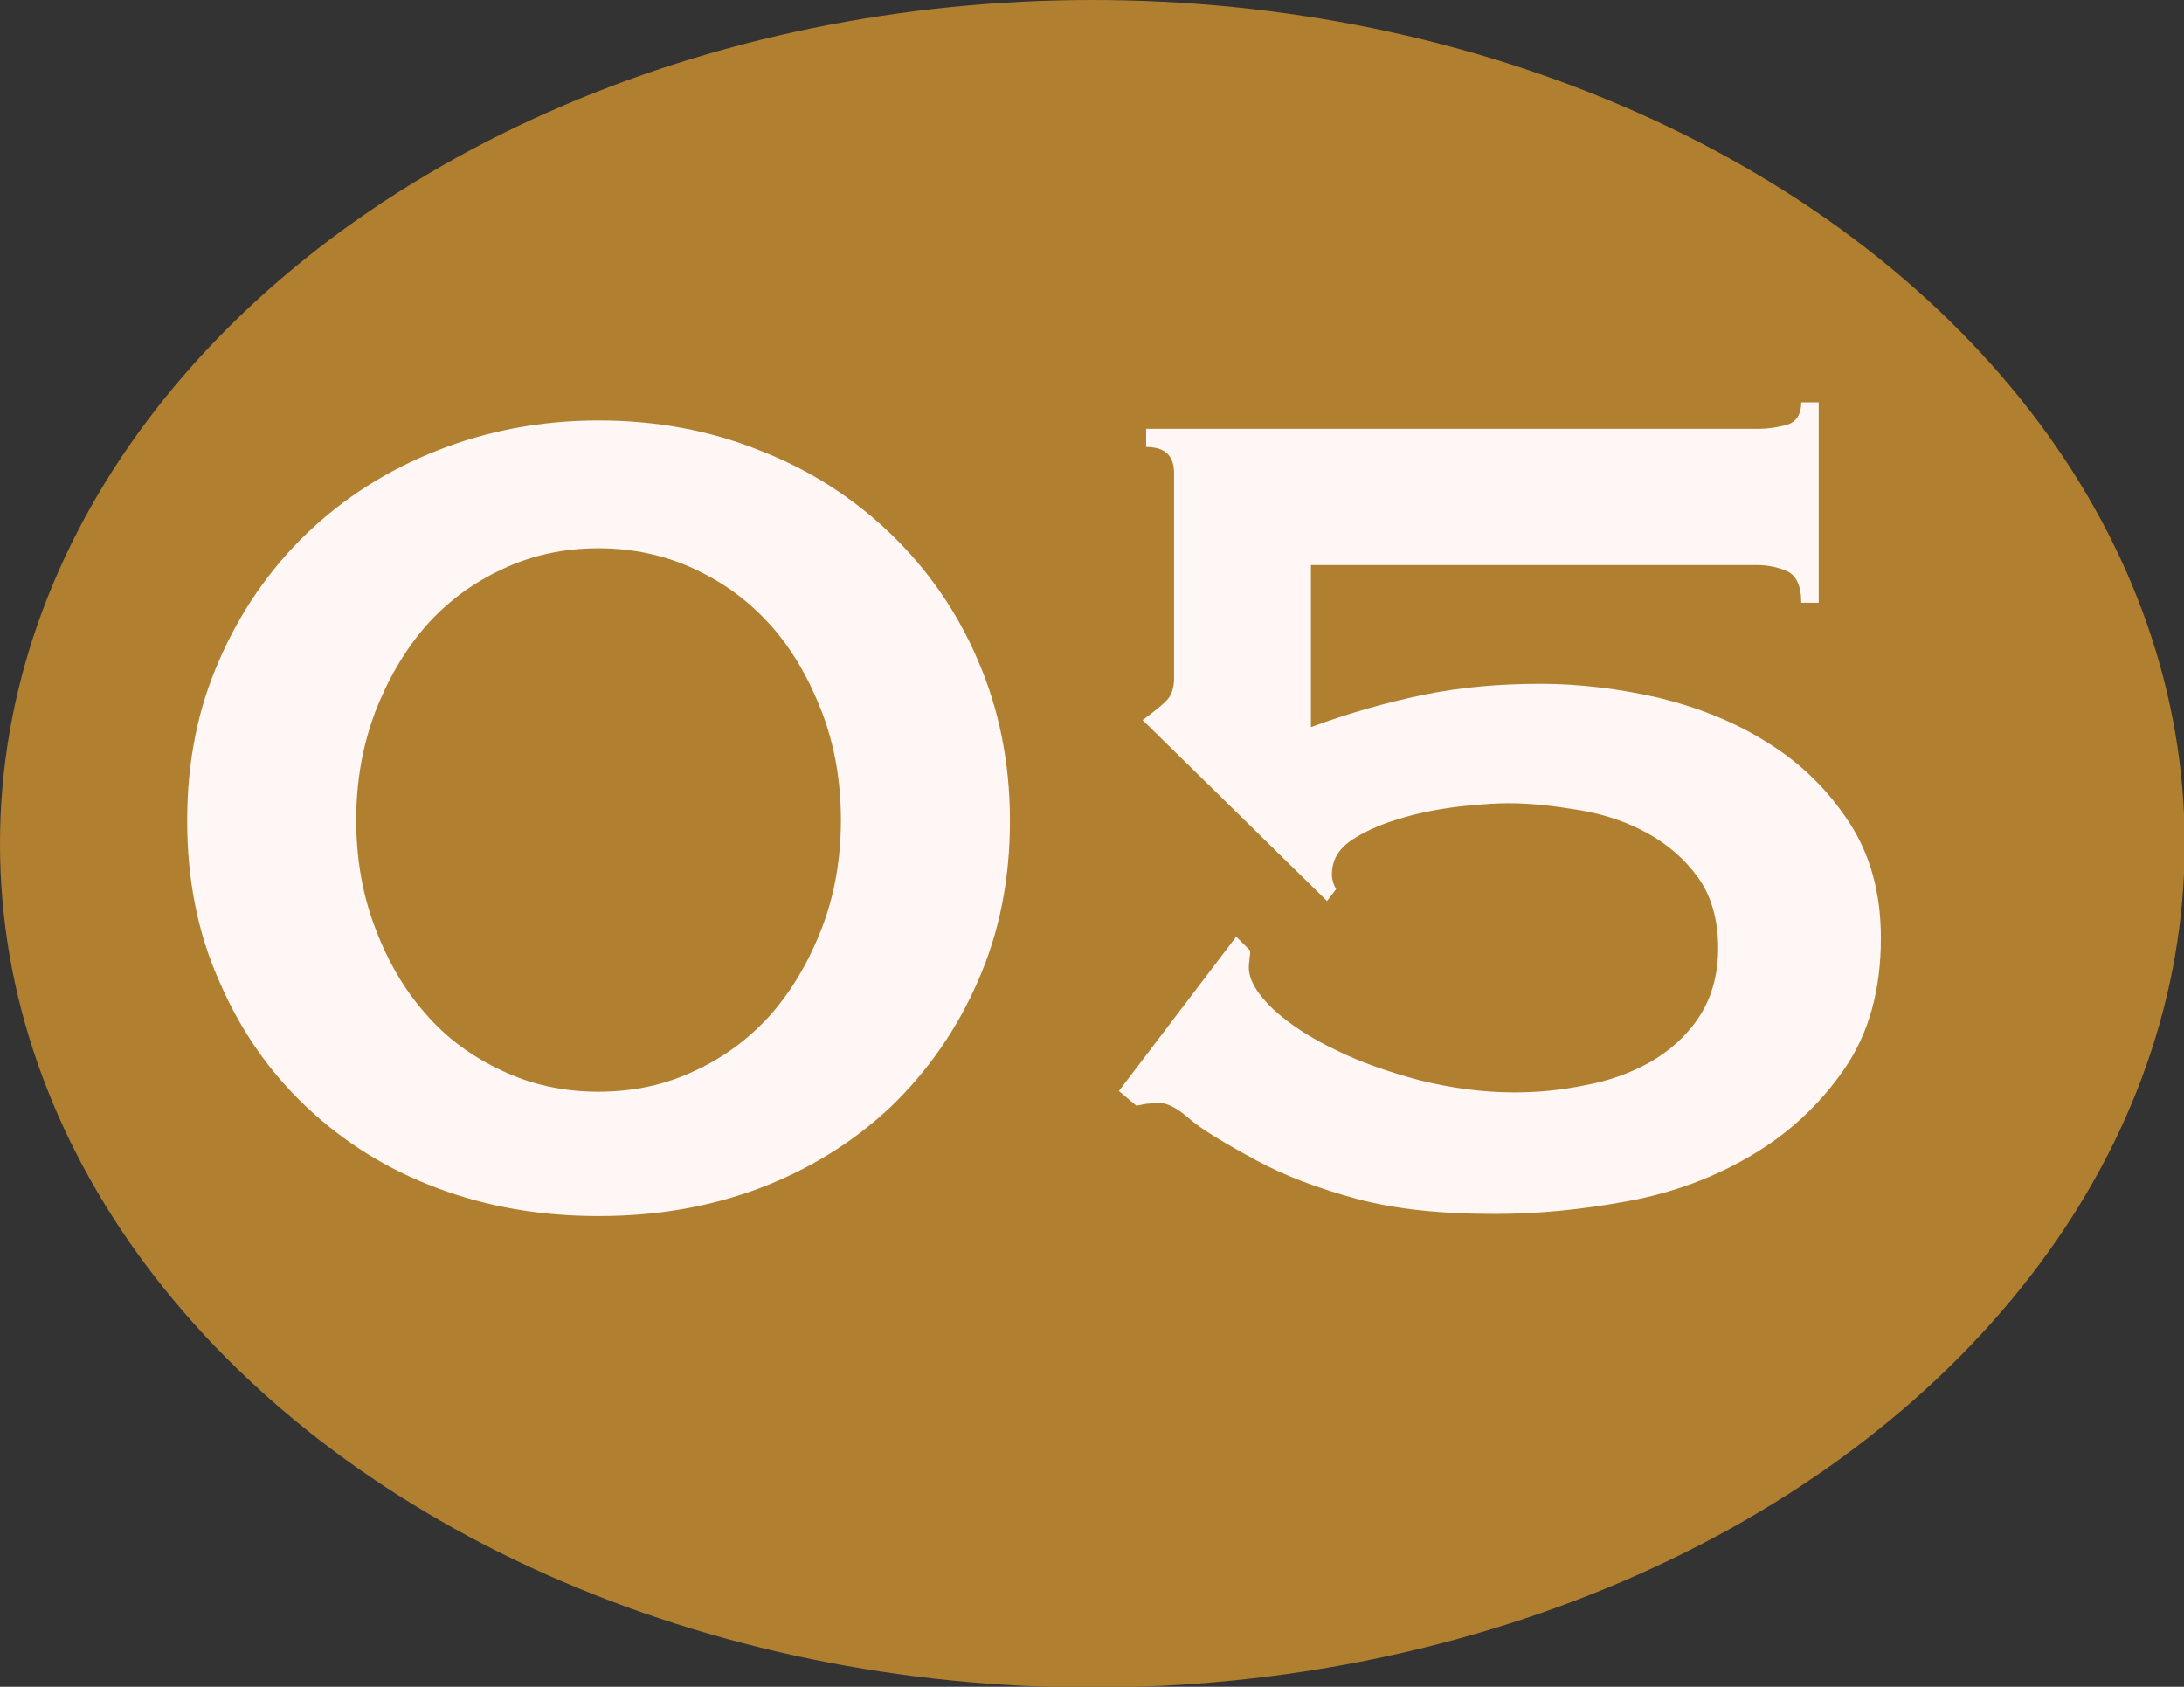 <?xml version="1.0" encoding="UTF-8"?>
<svg id="_レイヤー_2" data-name="レイヤー 2" xmlns="http://www.w3.org/2000/svg" viewBox="0 0 31.27 24.15">
  <rect x="0" y="0" width="31.27" height="24.15" fill="#333333" stroke="none"/>
  <defs>
    <style>
      .cls-1 {
        fill: #fef7f5;
      }

      .cls-2 {
        fill: #b07f2f;
      }
    </style>
  </defs>
  <g id="PC">
    <g>
      <ellipse class="cls-2" cx="15.64" cy="12.08" rx="15.64" ry="12.08"/>
      <g>
        <path class="cls-1" d="m8.57,6.02c.82,0,1.59.14,2.31.43.72.28,1.34.68,1.87,1.19.53.51.95,1.11,1.25,1.81.3.69.46,1.46.46,2.3s-.15,1.6-.46,2.3c-.3.69-.72,1.29-1.25,1.8-.53.5-1.16.89-1.87,1.16-.72.27-1.48.4-2.31.4s-1.59-.13-2.31-.4c-.72-.27-1.34-.66-1.87-1.16-.53-.5-.95-1.1-1.25-1.8-.31-.69-.46-1.46-.46-2.3s.15-1.6.46-2.3c.3-.69.72-1.3,1.25-1.81.53-.51,1.16-.91,1.87-1.19.71-.28,1.48-.43,2.31-.43Zm0,1.83c-.5,0-.96.1-1.38.3-.43.2-.79.47-1.1.82-.3.35-.54.76-.72,1.23-.18.48-.27.99-.27,1.54s.09,1.07.27,1.54c.18.48.42.89.72,1.23.3.35.67.62,1.1.82.42.2.88.3,1.38.3s.96-.1,1.38-.3c.43-.2.79-.47,1.1-.82.3-.35.54-.76.72-1.23.18-.47.27-.99.27-1.54s-.09-1.07-.27-1.54c-.18-.47-.42-.89-.72-1.23-.31-.35-.67-.62-1.1-.82-.42-.2-.89-.3-1.38-.3Z"/>
        <path class="cls-1" d="m17.9,13.61s0,.06-.01.11c0,.04-.01.08-.01.13,0,.18.12.38.35.6.23.21.53.41.89.58.36.18.77.32,1.22.44.45.11.9.17,1.34.17.33,0,.66-.03,1-.1.34-.06.65-.17.94-.33.28-.16.52-.37.7-.64.18-.27.28-.6.28-1s-.1-.75-.29-1.01c-.19-.26-.43-.47-.72-.63-.29-.16-.61-.27-.97-.33s-.69-.1-1.02-.1c-.14,0-.35.01-.64.04-.28.03-.57.08-.85.16s-.53.18-.73.31c-.21.13-.31.3-.31.51,0,.07.02.14.06.21l-.13.17-2.64-2.59c.17-.13.29-.22.35-.29.06-.06.1-.17.1-.31v-2.93c0-.26-.13-.38-.4-.38v-.26h8.74c.16,0,.3-.02.44-.06.13-.04.2-.15.2-.32h.25v2.87h-.25c0-.24-.07-.39-.2-.45-.13-.06-.28-.09-.44-.09h-6.38v2.32c.54-.2,1.07-.35,1.6-.46.53-.11,1.09-.16,1.69-.16.55,0,1.12.07,1.69.2.57.14,1.1.35,1.57.65.48.3.86.68,1.16,1.14.3.46.45,1.01.45,1.65,0,.74-.17,1.36-.52,1.87-.35.51-.79.92-1.33,1.24s-1.13.54-1.79.66c-.65.12-1.28.18-1.89.18-.78,0-1.44-.07-1.99-.22-.55-.15-1.02-.33-1.41-.54-.48-.26-.81-.46-.98-.61-.17-.15-.31-.22-.43-.22-.03,0-.07,0-.13.01-.06,0-.12.02-.19.03l-.25-.21,1.68-2.21.19.19Z"/>
      </g>
    </g>
  </g>
</svg>